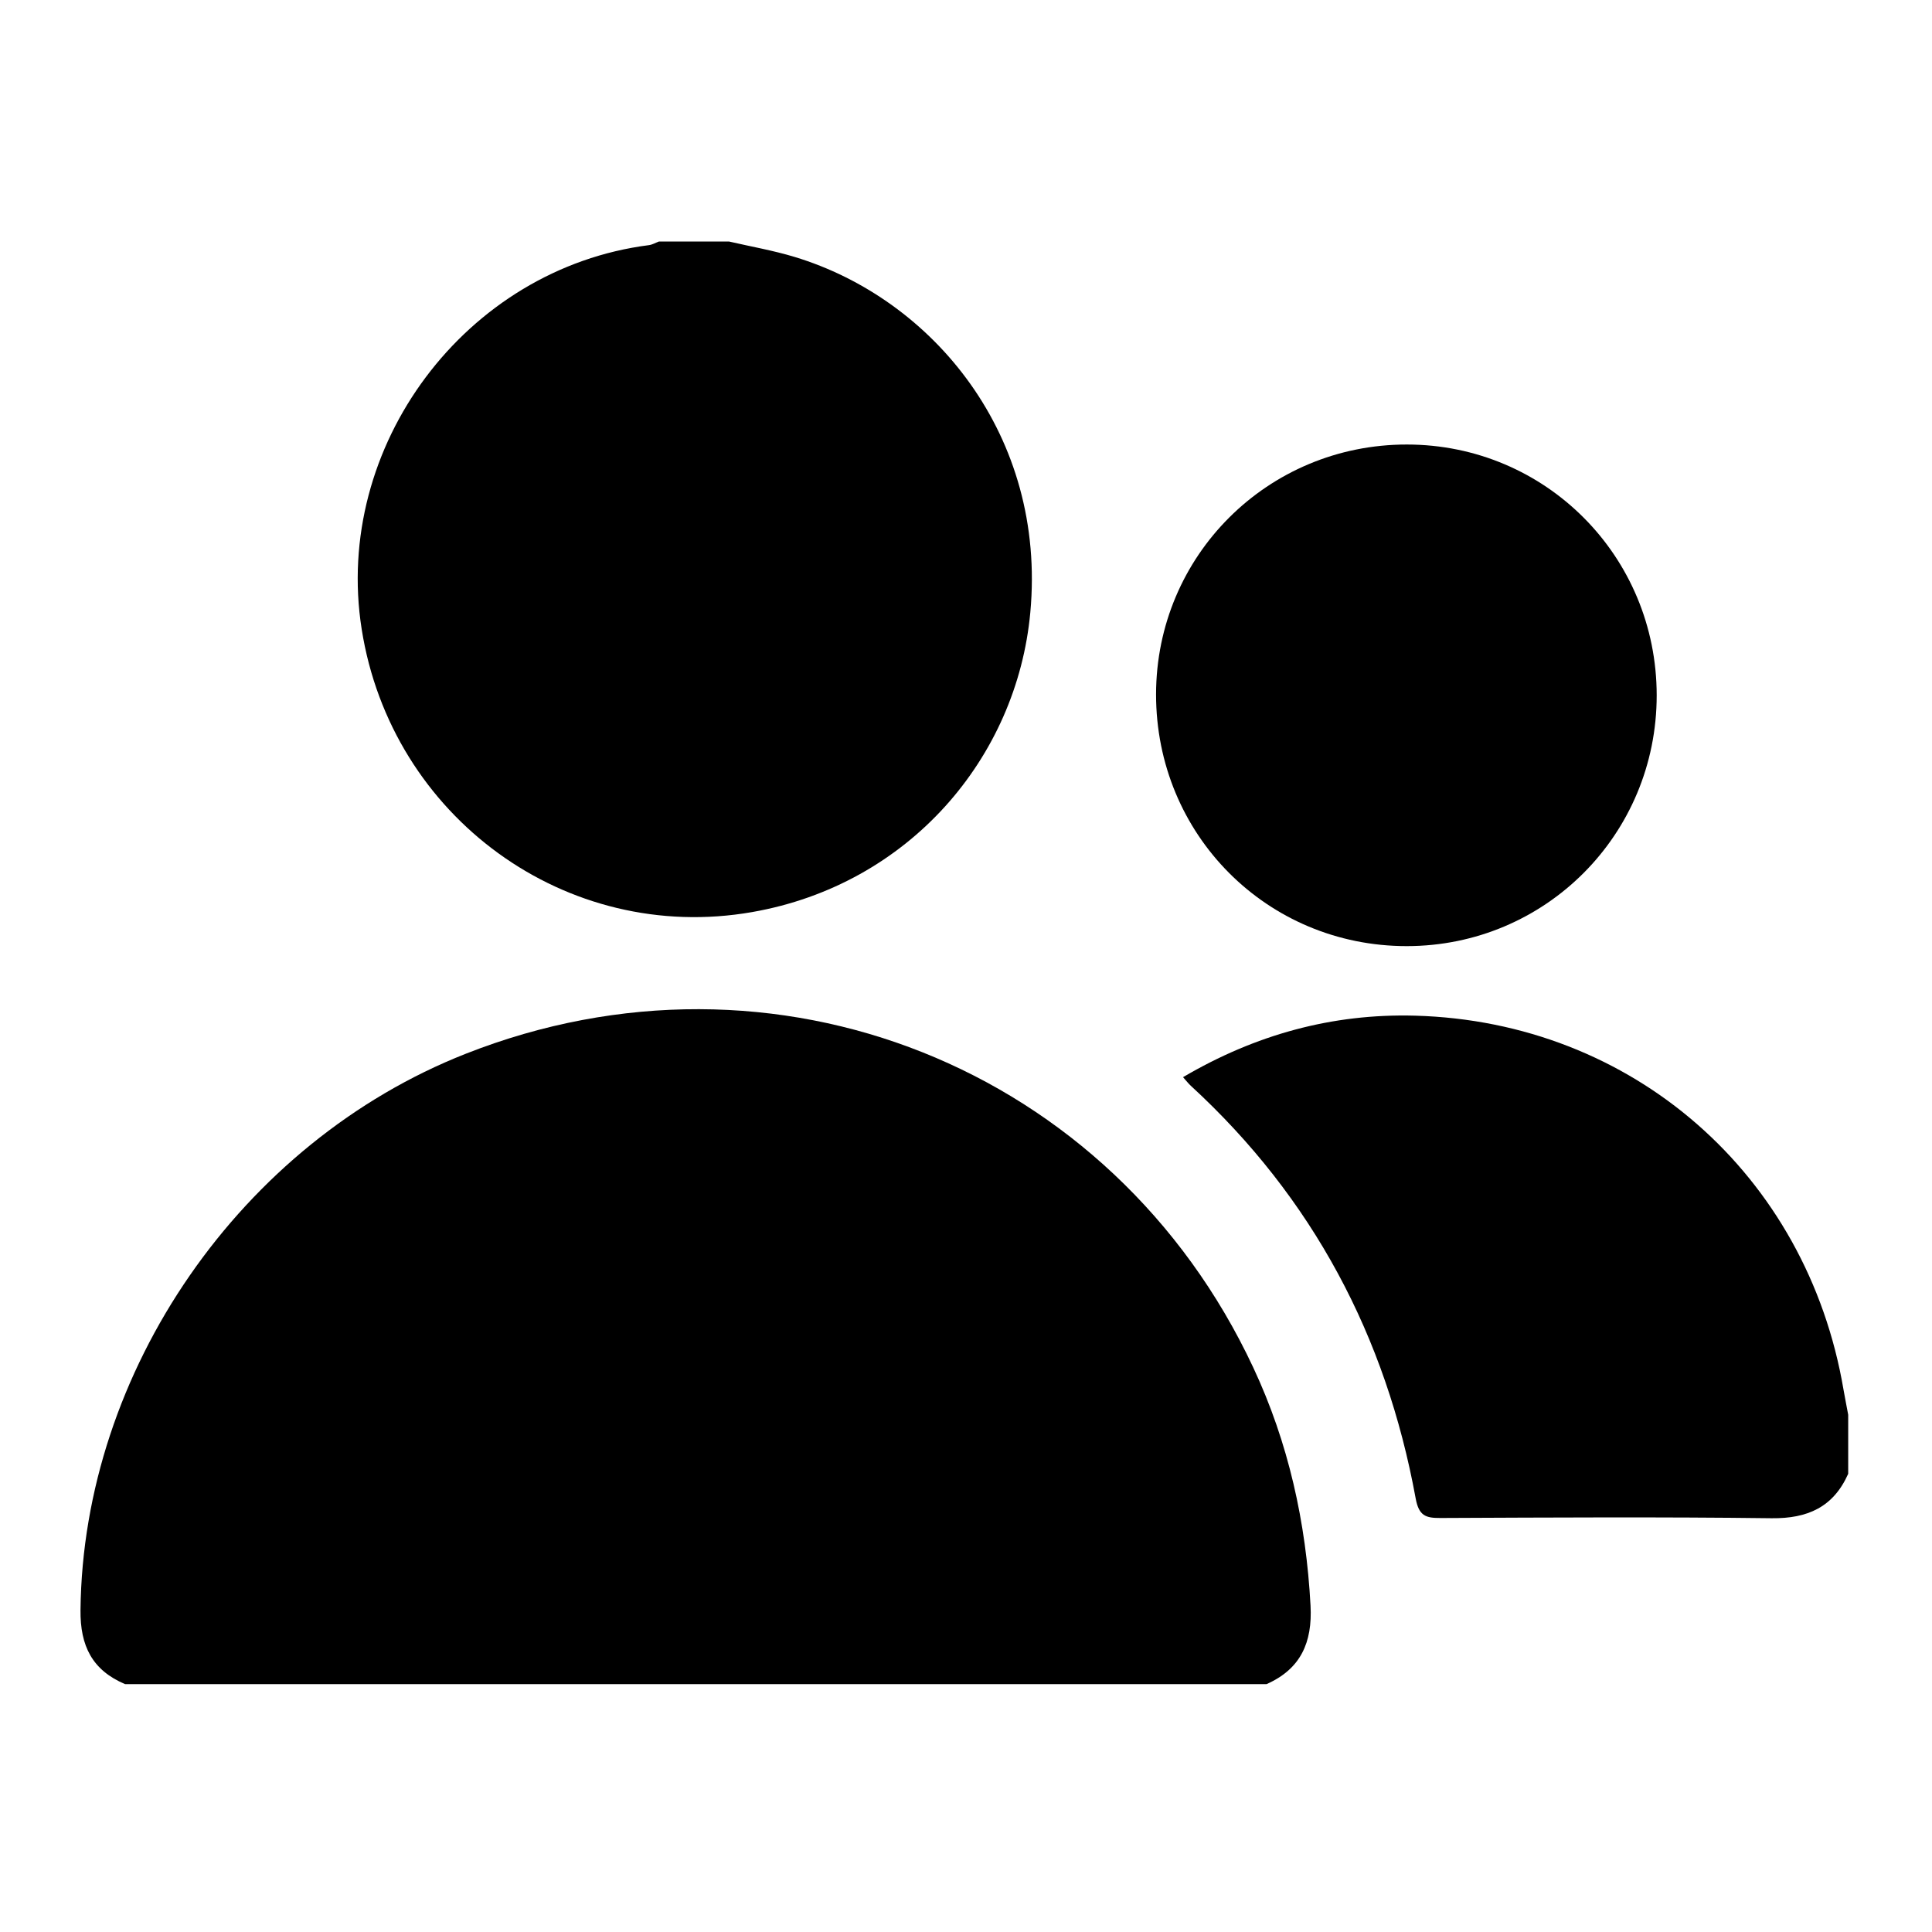 <?xml version="1.0" encoding="UTF-8"?><svg xmlns="http://www.w3.org/2000/svg" xmlns:xlink="http://www.w3.org/1999/xlink" width="24px" height="24px" viewBox="0 0 24 24" version="1.1"><title>cookie</title><g id="Page-1" stroke="none" stroke-width="1" fill="none" fill-rule="evenodd"><g id="cookie"><polygon id="Path" points="0 0 24 0 24 24 0 24"/><g id="users" transform="translate(1, 3)" fill="#000000"><path d="M0.554,17.921 C0.146,17.748 -0.005,17.447 7.48489226e-06,17 C0.031,14.034 1.992,11.19 4.786,10.09 C8.618,8.58 12.819,10.251 14.568,13.987 C15.006,14.922 15.225,15.914 15.28,16.947 C15.304,17.402 15.159,17.733 14.733,17.921 L0.554,17.921 Z" id="Fill-1"/><path d="M8.055,0 C8.328,0.063 8.605,0.111 8.872,0.192 C10.593,0.714 12.001,2.414 11.799,4.607 C11.633,6.415 10.292,7.989 8.344,8.33 C6.036,8.734 3.861,7.15 3.493,4.816 C3.133,2.542 4.785,0.335 7.063,0.045 C7.105,0.039 7.145,0.015 7.186,0 L8.055,0 Z" id="Fill-3"/><path d="M21.959,15.308 C21.775,15.722 21.455,15.865 21.009,15.86 C19.638,15.843 18.266,15.851 16.894,15.857 C16.711,15.858 16.626,15.831 16.586,15.614 C16.218,13.601 15.307,11.88 13.795,10.49 C13.762,10.46 13.735,10.424 13.696,10.381 C14.594,9.853 15.549,9.589 16.578,9.617 C19.278,9.691 21.447,11.588 21.901,14.264 C21.919,14.368 21.94,14.471 21.959,14.575 L21.959,15.308 Z" id="Fill-5"/><path d="M19.58,5.638 C19.58,7.366 18.198,8.752 16.476,8.753 C14.74,8.754 13.36,7.368 13.361,5.625 C13.363,3.902 14.749,2.521 16.477,2.522 C18.199,2.523 19.58,3.909 19.58,5.638" id="Fill-8"/></g></g></g></svg>
